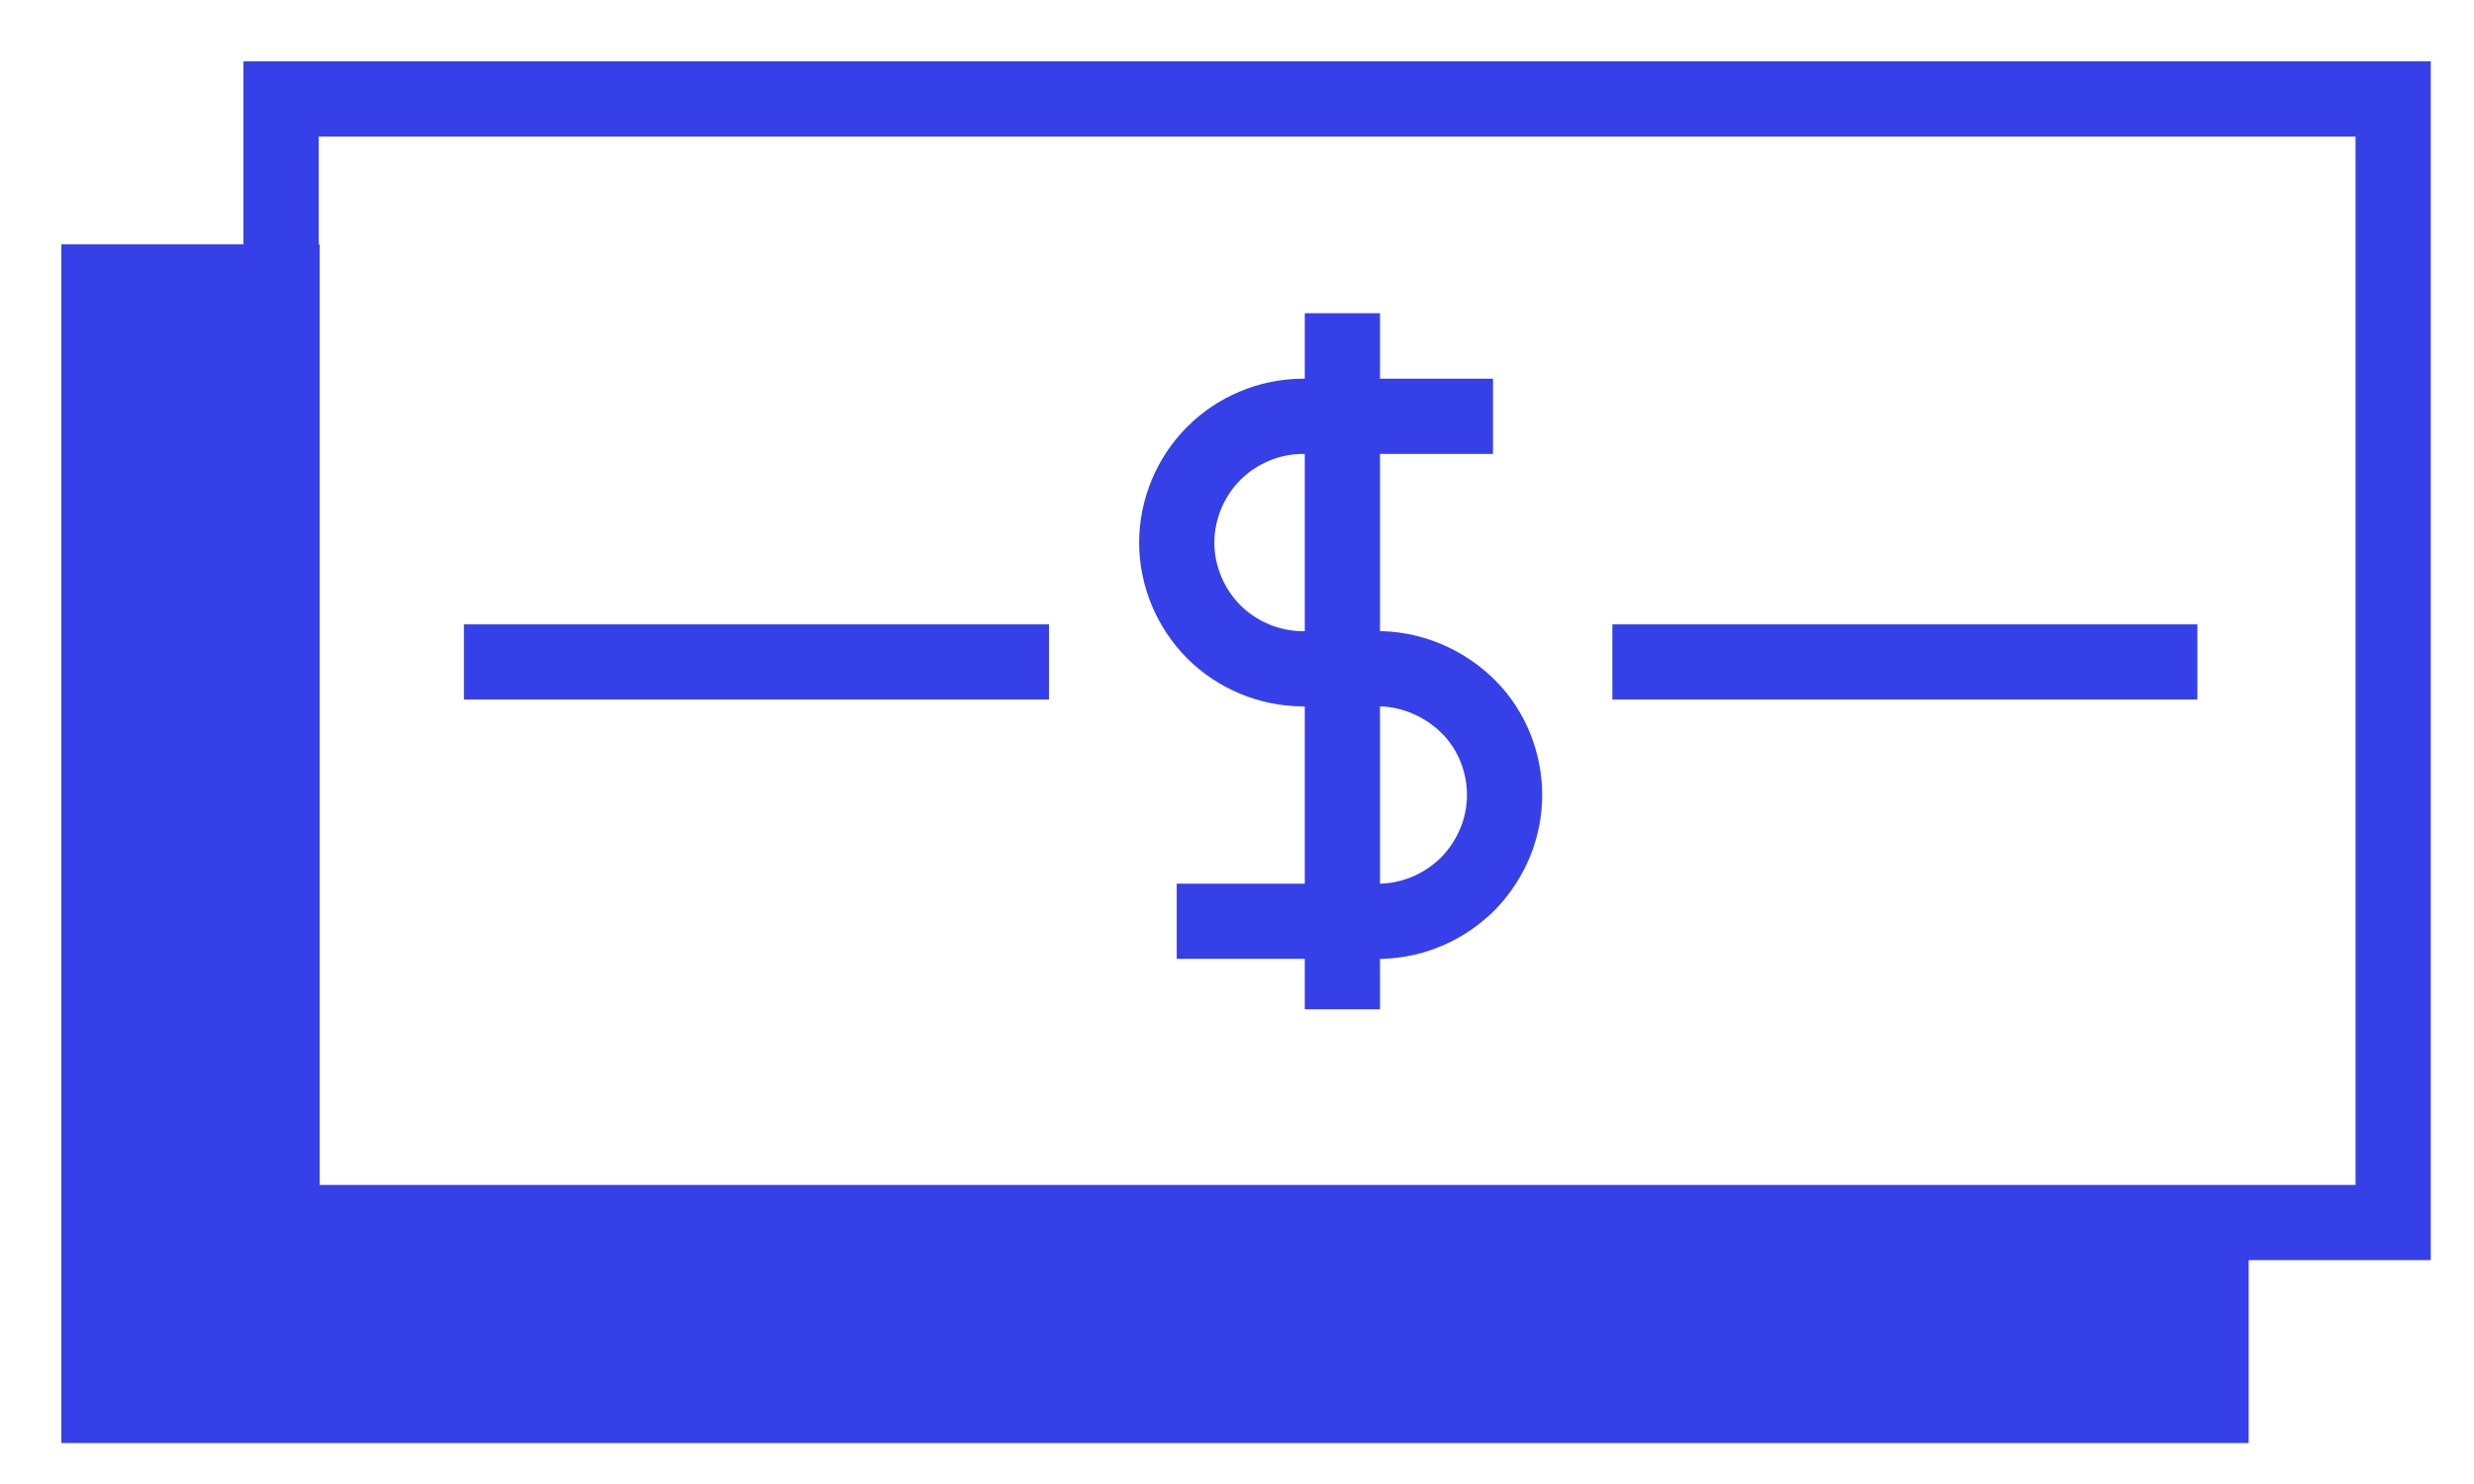 <?xml version="1.0" encoding="UTF-8"?> <svg xmlns="http://www.w3.org/2000/svg" width="25" height="15" viewBox="0 0 25 15" fill="none"><path d="M24.183 1H2.84V12.357H24.183V1Z" stroke="#3640E8" stroke-width="0.76" stroke-miterlimit="10"></path><path d="M4.688 6.691H10.6" stroke="#3640E8" stroke-width="0.76" stroke-miterlimit="10"></path><path d="M16.293 6.691H22.205" stroke="#3640E8" stroke-width="0.76" stroke-miterlimit="10"></path><path d="M13.588 6.76H13.167C12.827 6.76 12.499 6.62 12.265 6.386C12.031 6.151 11.891 5.824 11.891 5.484C11.891 5.145 12.031 4.817 12.265 4.583C12.499 4.348 12.827 4.208 13.167 4.208H15.087" stroke="#3640E8" stroke-width="0.76" stroke-miterlimit="10"></path><path d="M13.541 6.76H13.963C14.291 6.771 14.607 6.912 14.841 7.146C15.075 7.38 15.204 7.708 15.204 8.036C15.204 8.364 15.075 8.68 14.841 8.926C14.607 9.16 14.302 9.3 13.963 9.312H11.891" stroke="#3640E8" stroke-width="0.76" stroke-miterlimit="10"></path><path d="M13.565 3.166V10.202" stroke="#3640E8" stroke-width="0.76" stroke-miterlimit="10"></path><path d="M22.343 14.206H1V2.85H2.85V12.368H22.343V14.218V14.206Z" fill="#3640E8" stroke="#3640E8" stroke-width="0.76" stroke-miterlimit="10"></path></svg> 